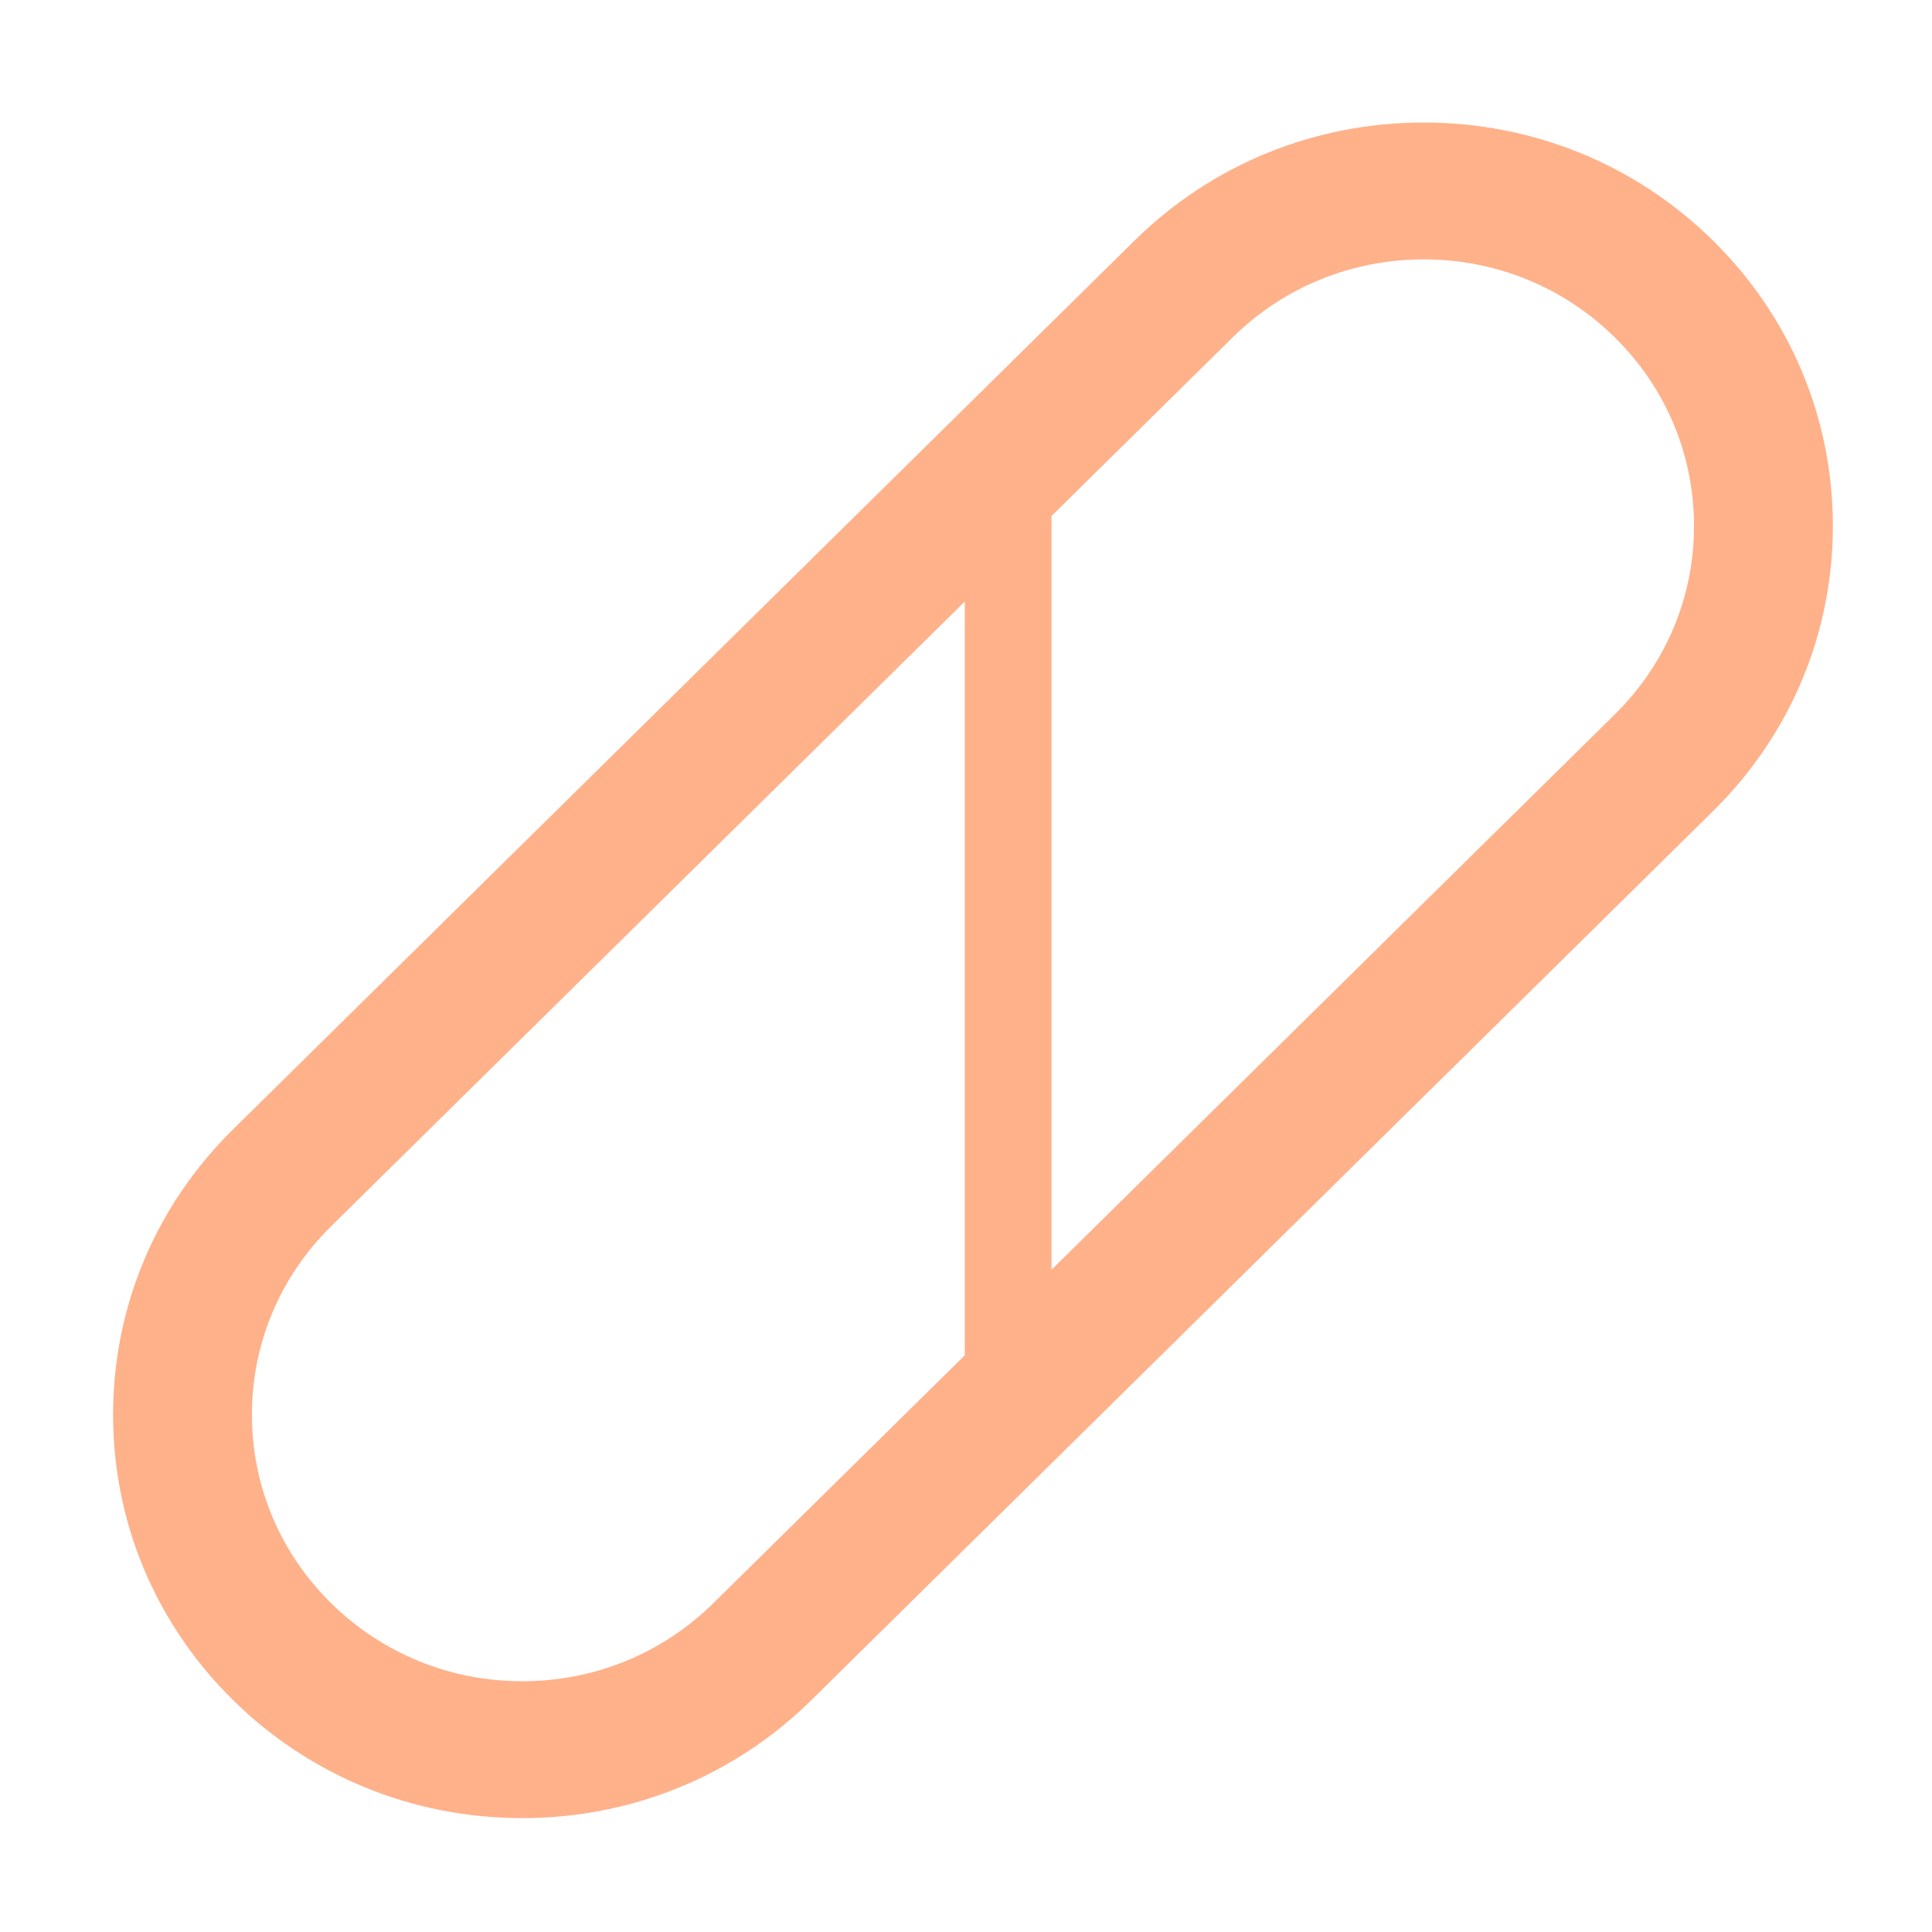 <svg width="205" height="205" viewBox="0 0 205 205" fill="none" xmlns="http://www.w3.org/2000/svg">
<path d="M86.108 180.38C77.909 188.464 67.007 192.916 55.413 192.916C43.82 192.916 32.914 188.464 24.715 180.38C16.515 172.296 12 161.547 12 150.113C12 138.679 16.515 127.93 24.715 119.85L120.374 25.536C128.574 17.452 139.476 13 151.069 13C162.662 13 173.568 17.452 181.768 25.536C189.967 33.62 194.482 44.369 194.482 55.803C194.482 67.237 189.967 77.982 181.768 86.066L86.108 180.38ZM26.73 150.113C26.73 157.667 29.714 164.767 35.132 170.109C40.55 175.45 47.752 178.393 55.413 178.393C63.075 178.393 70.276 175.45 75.694 170.109L102.37 143.808V63.83L35.132 130.117C29.714 135.459 26.73 142.56 26.73 150.113ZM171.35 35.807C165.932 30.466 158.73 27.523 151.069 27.523C143.408 27.523 136.206 30.466 130.788 35.807L111.571 54.754V134.733L171.346 75.799C176.764 70.457 179.748 63.356 179.748 55.803C179.748 48.249 176.764 41.149 171.346 35.807H171.35Z" fill="#FFB18A"/>
</svg>

